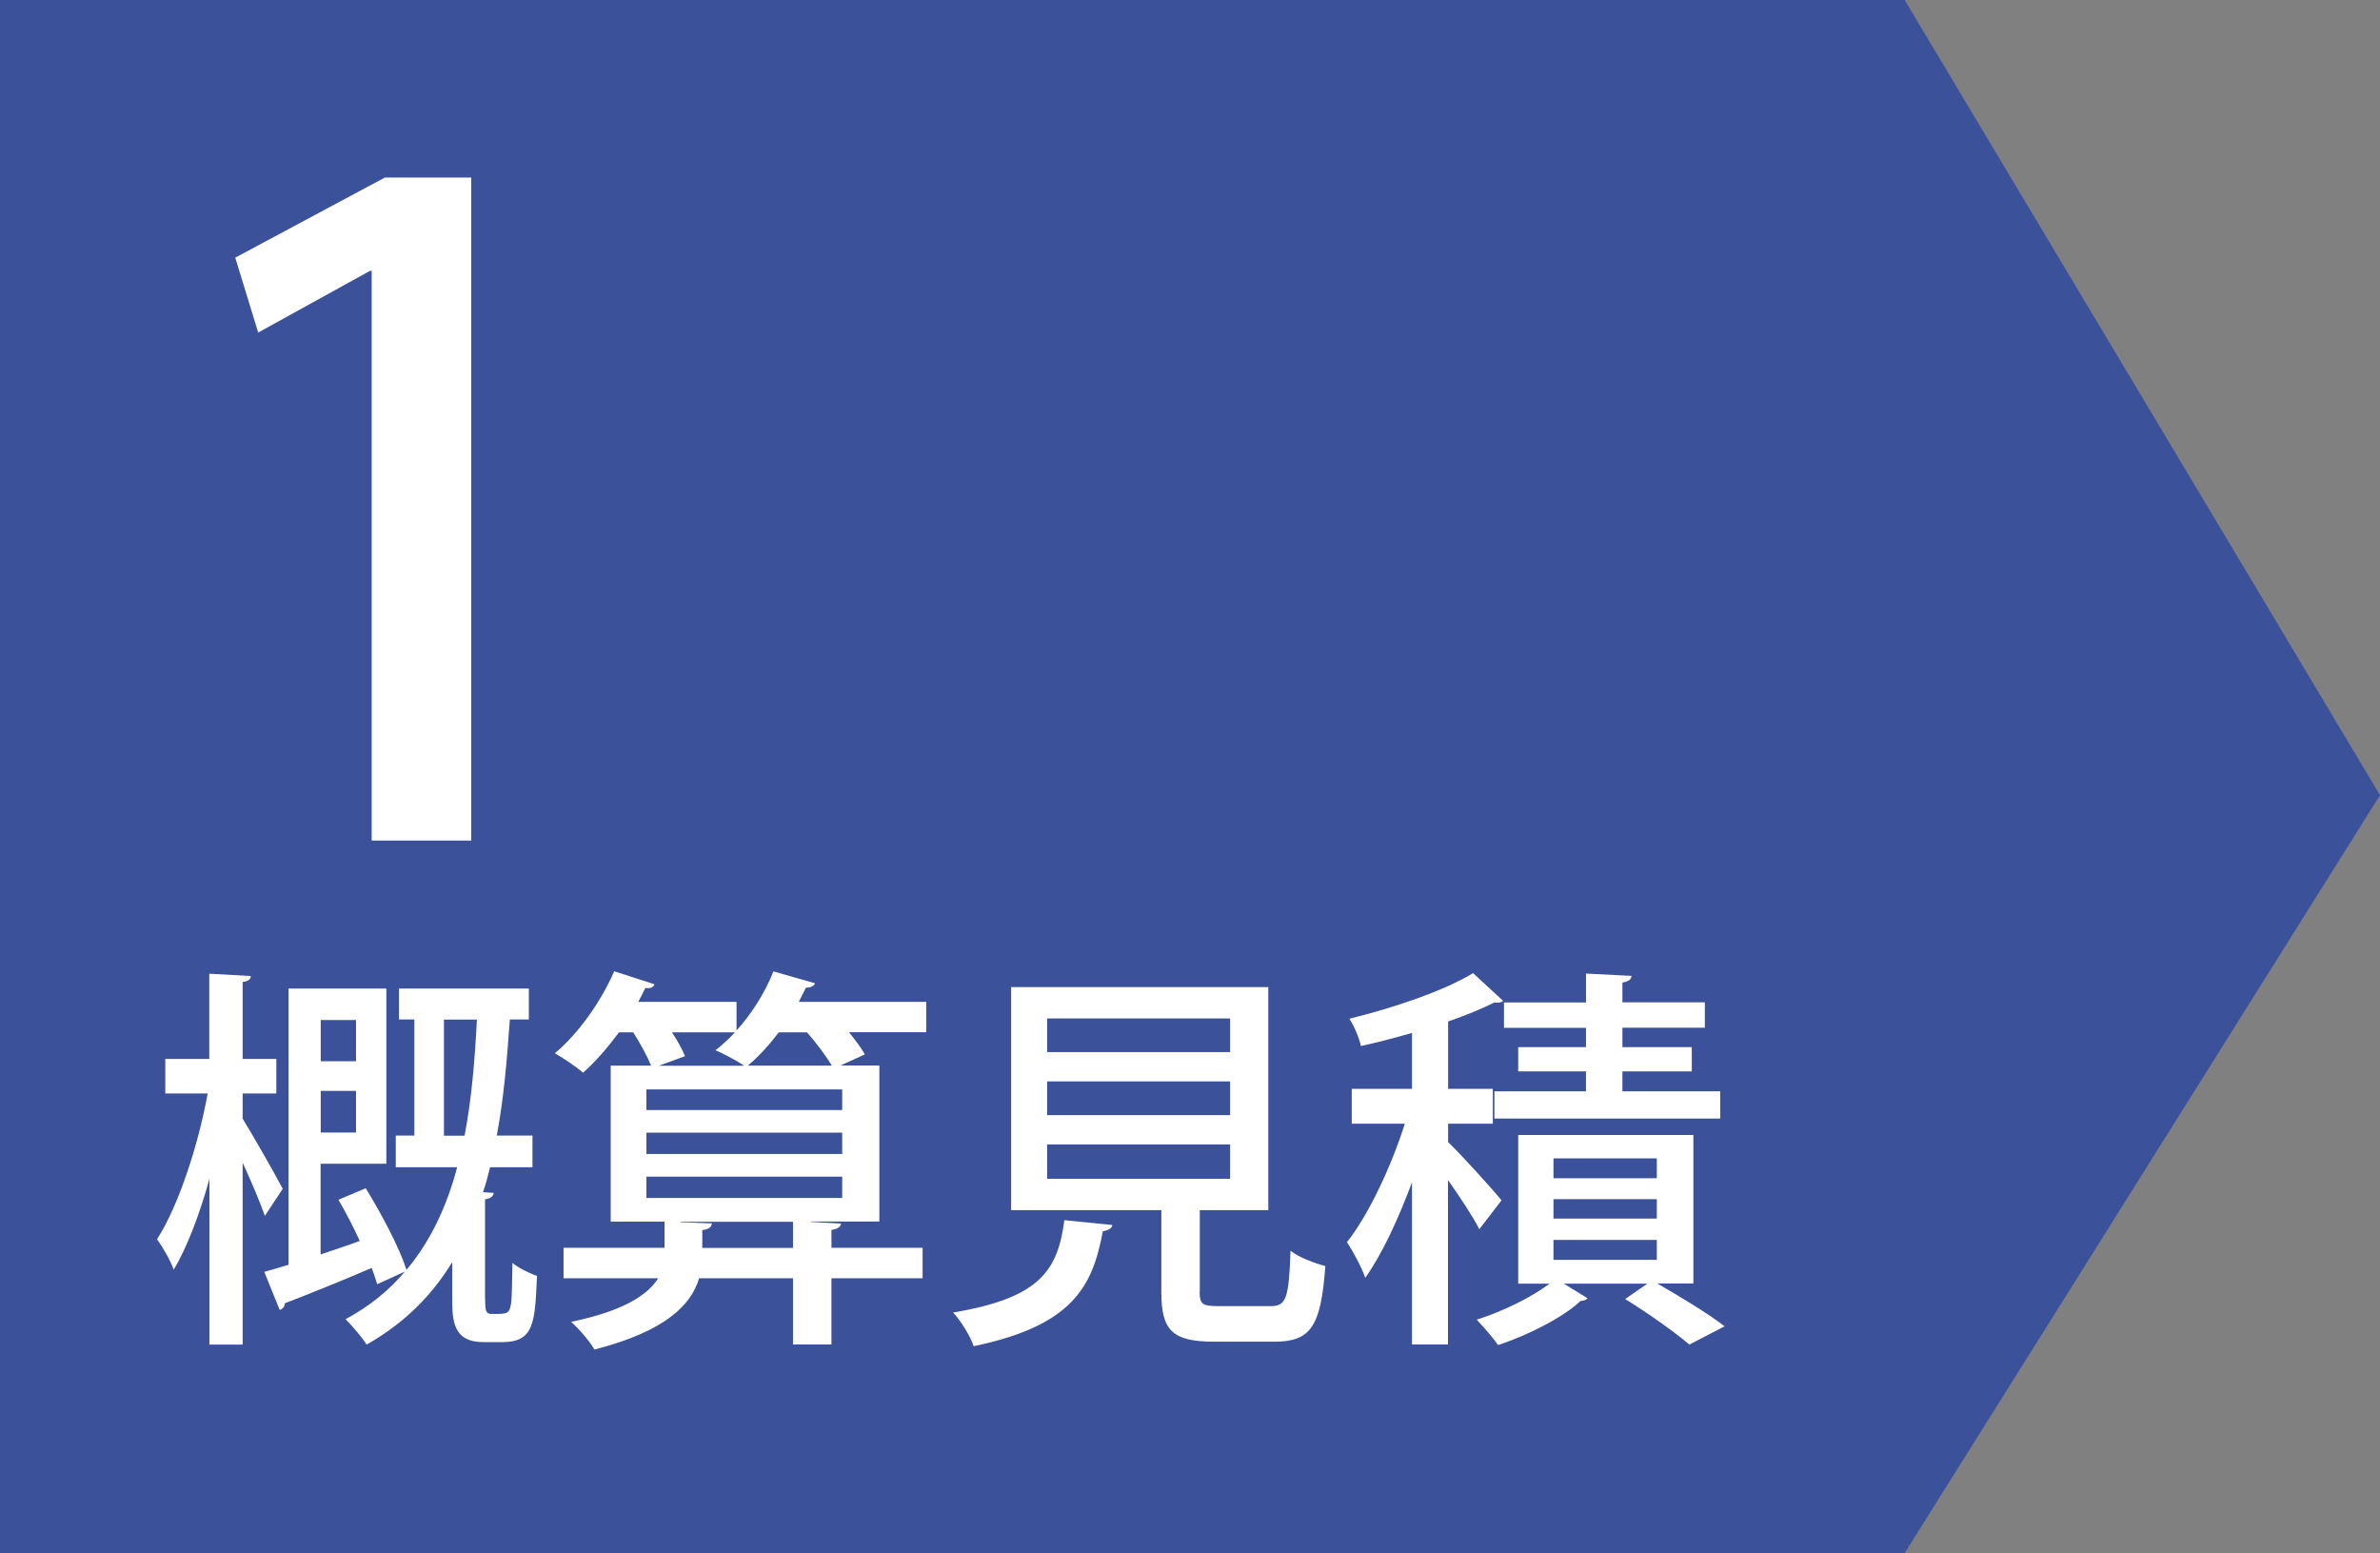 <?xml version="1.0" encoding="UTF-8"?>
<svg id="a" data-name="レイヤー_1" xmlns="http://www.w3.org/2000/svg" viewBox="0 0 163.99 106.99">
  <rect x="0" y="0" width="163.99" height="106.99" fill="#808080" stroke="none"/>
  <defs>
    <style>
      .b {
        fill: #fff;
      }

      .c {
        fill: #3b519a;
      }
    </style>
  </defs>
  <polygon class="c" points="131.24 106.99 0 106.99 0 0 131.24 0 163.99 54.78 131.24 106.99"/>
  <g>
    <path class="b" d="M25.61,57.91V18.66h-.12l-7.7,4.25-1.58-5.16,10.31-5.52h5.95v45.68h-6.86Z"/>
    <path class="b" d="M16.72,77.07c.66,1.06,2.38,4.07,2.76,4.83l-1.23,1.86c-.3-.87-.93-2.35-1.53-3.66v12.53h-2.29v-11.41c-.68,2.46-1.56,4.75-2.46,6.25-.22-.63-.76-1.56-1.15-2.1,1.47-2.27,2.84-6.47,3.49-10.04h-2.92v-2.38h3.03v-5.87l2.87.16c-.03.22-.16.36-.57.41v5.3h2.32v2.38h-2.32v1.75ZM33.43,89.51c0,.85.05,1.01.49,1.01,1.09,0,1.2,0,1.31-.85.05-.44.05-1.42.08-2.67.41.35,1.15.71,1.69.9-.14,3.22-.19,4.56-2.4,4.56h-1.28c-2.16,0-2.16-1.56-2.16-3.11v-2.4c-1.39,2.27-3.28,4.2-5.9,5.68-.3-.49-1.01-1.31-1.45-1.75,1.67-.9,3-1.99,4.09-3.28l-1.91.87c-.11-.33-.22-.71-.38-1.12-2.24.96-4.48,1.86-5.98,2.43,0,.22-.16.41-.36.46l-1.06-2.62c.49-.14,1.06-.3,1.67-.49v-19.03h6.74v12.07h-4.53v6.25c.87-.3,1.8-.6,2.7-.93-.44-.98-.98-1.99-1.47-2.84l1.88-.79c1.09,1.77,2.32,4.09,2.81,5.62,1.69-2.02,2.79-4.42,3.49-7.07h-4.23v-2.18h1.28v-8h-1.06v-2.13h8.95v2.13h-1.31c-.19,2.7-.41,5.41-.9,8h2.46v2.18h-2.92c-.14.57-.3,1.17-.49,1.72l.74.05c-.03.22-.19.38-.6.44v6.88ZM24.53,70.27h-2.43v2.84h2.43v-2.84ZM22.1,78.02h2.43v-2.87h-2.43v2.87ZM30.59,78.24h1.42c.49-2.54.71-5.27.85-8h-2.27v8Z"/>
    <path class="b" d="M63.82,69.01v2.1h-5.32c.44.55.85,1.09,1.09,1.53l-1.67.76h2.67v10.75h-4.72v.03l2.08.11c-.03.22-.22.38-.66.44v1.23h6.28v2.1h-6.28v4.56h-2.65v-4.56h-6.47c-.55,1.86-2.35,3.66-7.21,4.91-.33-.57-1.06-1.42-1.61-1.91,3.71-.76,5.32-1.91,6-3h-6.52v-2.1h6.96v-1.8h-3.71v-10.75h2.78c-.27-.66-.74-1.53-1.23-2.29h-.98c-.79,1.06-1.64,2.05-2.48,2.78-.46-.41-1.36-1.01-1.94-1.34,1.58-1.31,3.17-3.52,4.09-5.65l2.78.9c-.11.25-.35.3-.63.25l-.49.96h6.77v1.97c1.06-1.17,1.97-2.62,2.54-4.07l2.87.82c-.08.19-.3.3-.63.3l-.49.98h8.76ZM58.03,76.47v-1.42h-13.49v1.42h13.49ZM58.03,79.5v-1.47h-13.49v1.47h13.49ZM58.03,82.53v-1.47h-13.49v1.47h13.49ZM51.26,73.41c-.55-.38-1.42-.82-1.96-1.06.46-.36.9-.76,1.34-1.23h-4.34c.38.57.71,1.17.9,1.64l-1.8.66h5.87ZM54.64,85.97v-1.8h-7.75v.03l2.16.08c-.03.25-.19.41-.66.46v1.23h6.25ZM53.66,71.12c-.66.87-1.39,1.67-2.13,2.29h5.79c-.41-.66-1.06-1.56-1.72-2.29h-1.94Z"/>
    <path class="b" d="M76.65,84.38c-.03.22-.25.38-.66.44-.71,3.82-2.08,6.5-8.9,7.92-.22-.68-.9-1.77-1.42-2.32,6.06-1.01,7.21-2.95,7.67-6.36l3.3.33ZM82.66,89c0,.85.19.98,1.31.98h3.58c1.06,0,1.26-.49,1.37-3.82.55.46,1.69.87,2.4,1.06-.3,4.18-1.01,5.21-3.52,5.21h-4.12c-2.92,0-3.66-.79-3.66-3.41v-5.65h-10.35v-15.37h17.72v15.37h-4.72v5.62ZM72.15,70.16v2.32h12.61v-2.32h-12.61ZM72.15,74.5v2.32h12.61v-2.32h-12.61ZM72.15,78.84v2.37h12.61v-2.37h-12.61Z"/>
    <path class="b" d="M99.78,78.68c.79.74,3.14,3.33,3.68,4.01l-1.53,1.99c-.41-.82-1.31-2.18-2.16-3.39v11.33h-2.48v-11.17c-.93,2.51-2.07,4.97-3.22,6.58-.25-.74-.85-1.83-1.26-2.46,1.5-1.88,3.06-5.24,3.99-8.16h-3.66v-2.4h4.15v-3.85c-1.17.33-2.38.66-3.52.9-.11-.55-.46-1.36-.79-1.88,3.11-.76,6.55-1.94,8.52-3.14l2.07,1.91c-.11.11-.33.16-.6.11-.87.44-1.99.9-3.19,1.31v4.64h3.08v2.4h-3.08v1.26ZM116.67,88.42h-2.48c1.67.96,3.52,2.08,4.64,2.95l-2.43,1.26c-1.01-.87-2.84-2.16-4.42-3.14l1.53-1.06h-5.76l1.64,1.01c-.08.11-.25.16-.49.19-1.15,1.09-3.58,2.35-5.68,3.03-.33-.49-1.01-1.26-1.47-1.75,1.77-.55,3.82-1.56,5.02-2.48h-2.16v-10.24h12.07v10.24ZM109.28,72.15v-1.34h-5.65v-1.75h5.65v-1.99l3.14.16c-.03.25-.19.38-.63.46v1.36h5.68v1.75h-5.68v1.34h4.78v1.67h-4.78v1.37h6.74v1.88h-15.56v-1.88h6.31v-1.37h-4.67v-1.67h4.67ZM107.04,79.8v1.37h7.12v-1.37h-7.12ZM107.04,82.61v1.34h7.12v-1.34h-7.12ZM107.04,85.42v1.37h7.12v-1.37h-7.12Z"/>
  </g>
</svg>